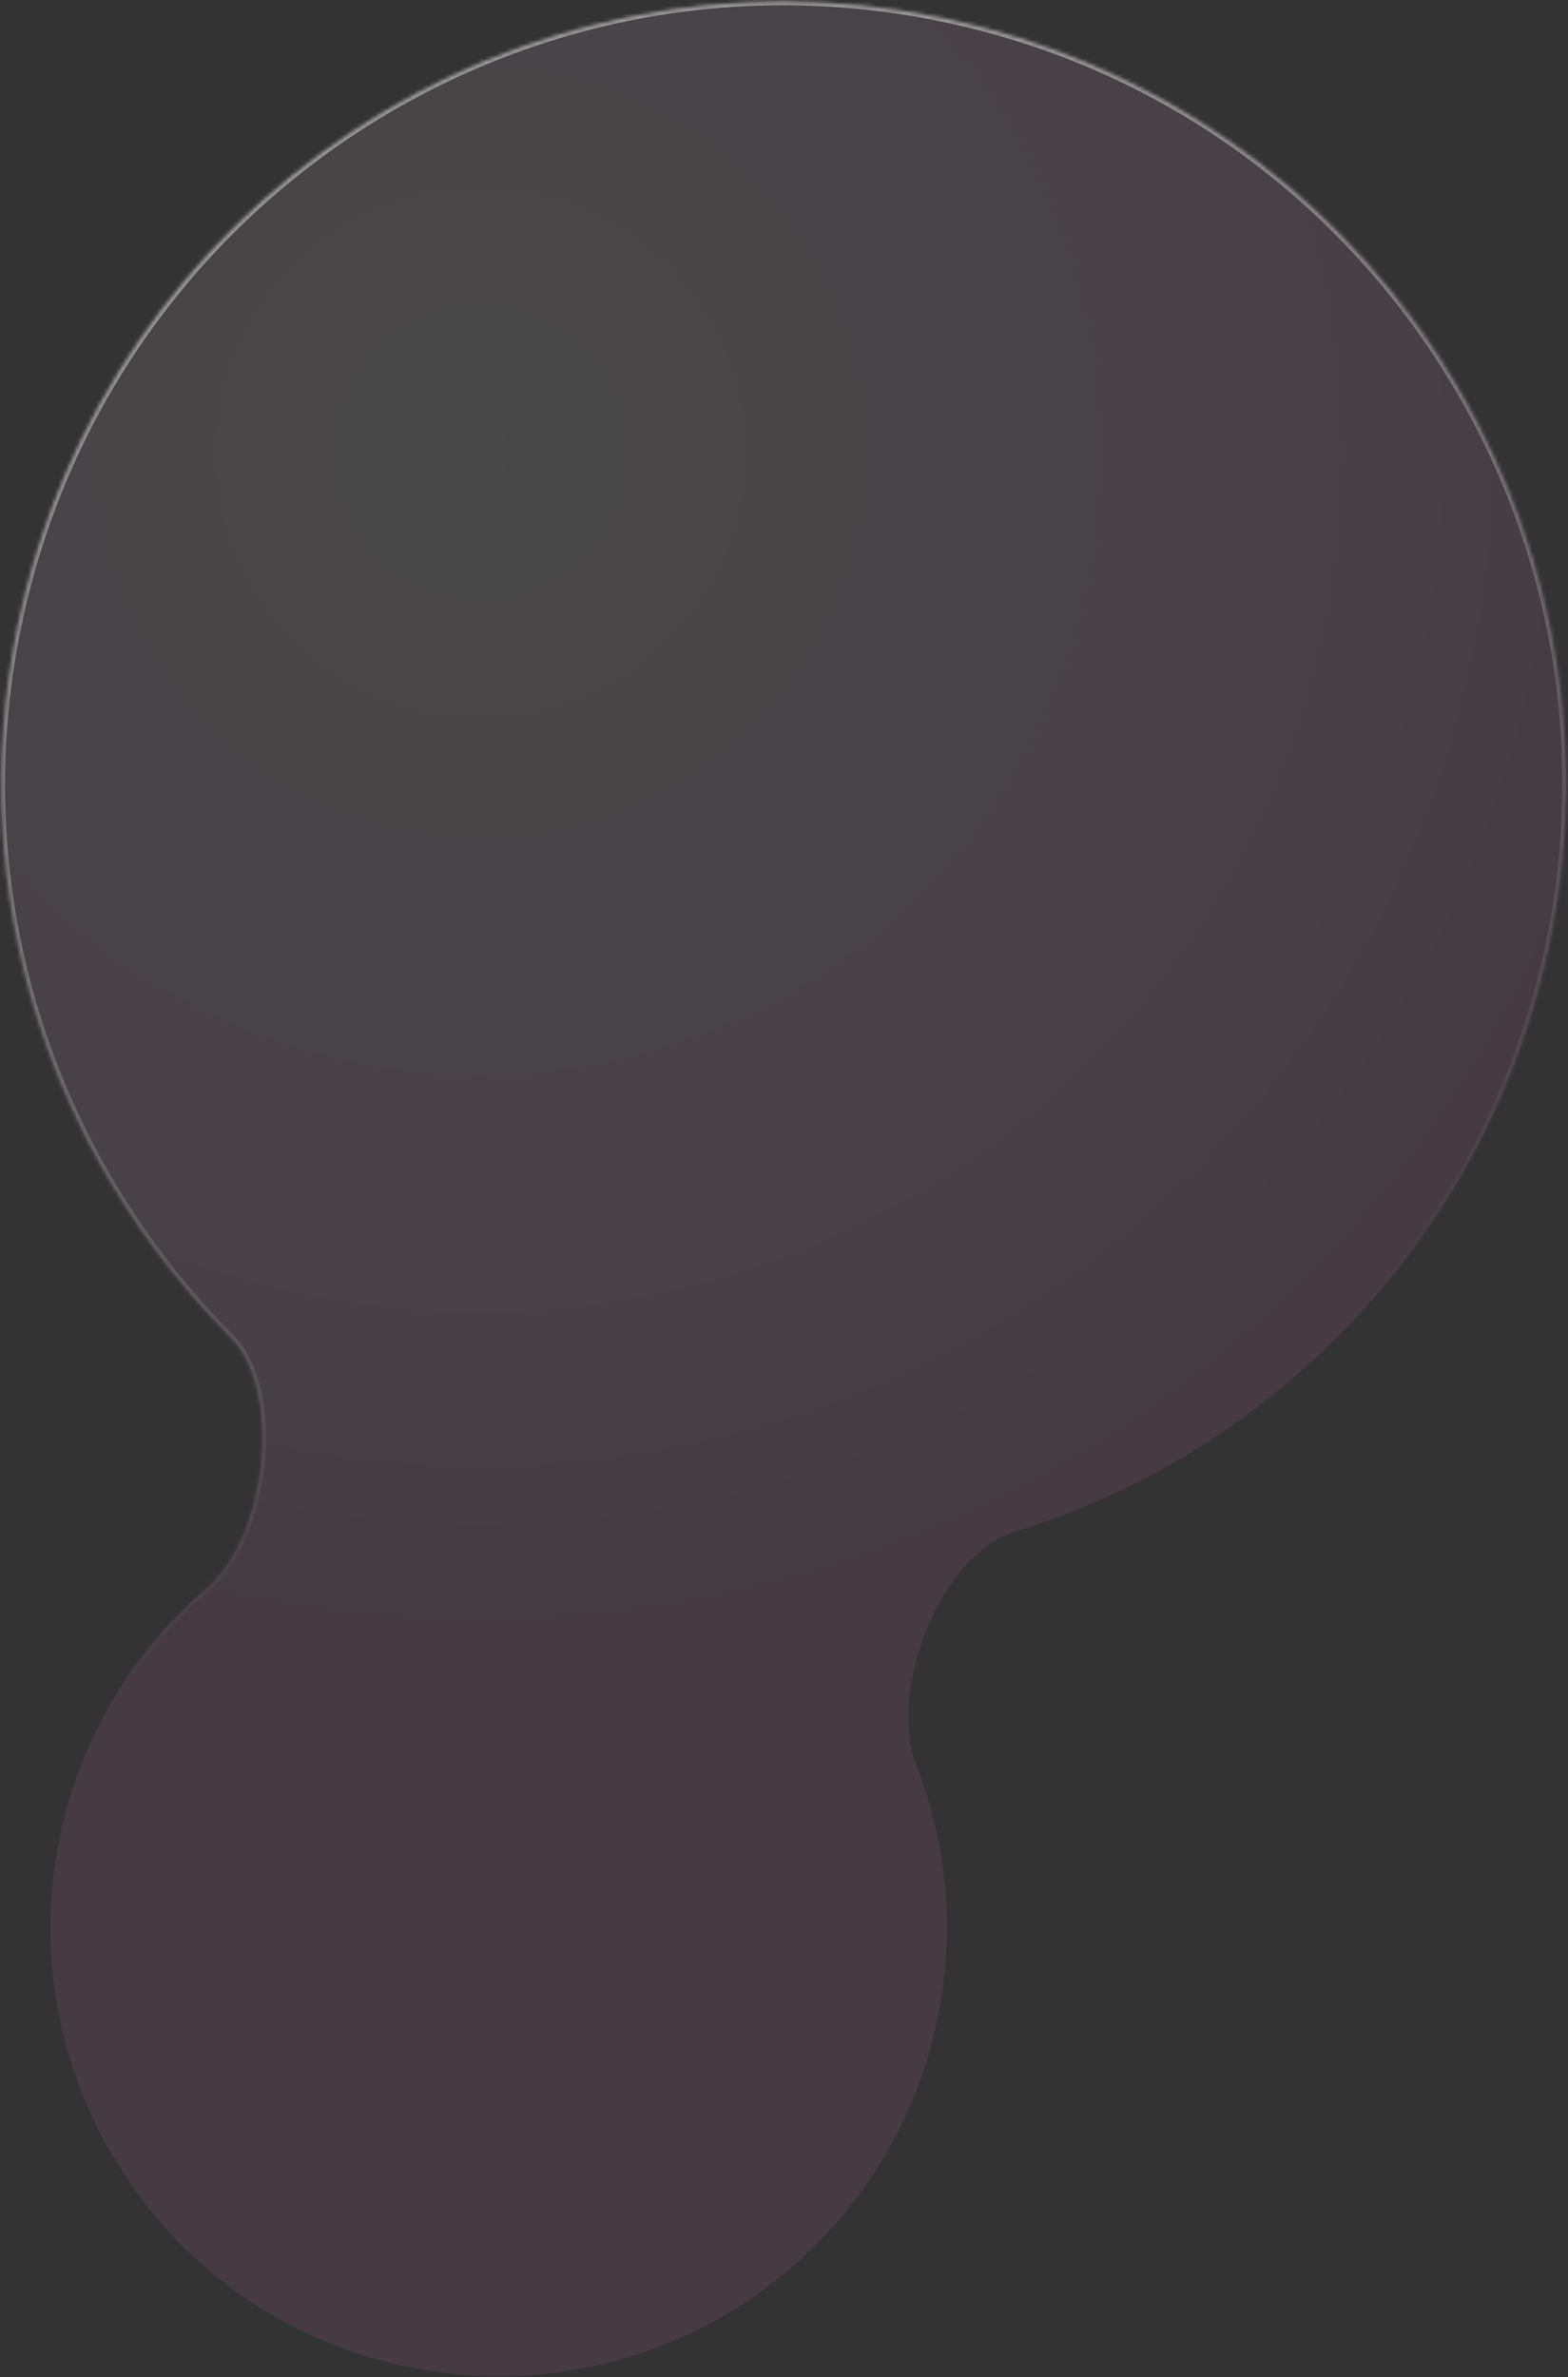 <svg width="415" height="629" viewBox="0 0 415 629" fill="none" xmlns="http://www.w3.org/2000/svg">
<rect x="0" y="0" width="415" height="629" fill="#333333" stroke="none"/>
<g opacity="0.5">
<mask id="path-1-inside-1_16531_153" fill="white">
<path fill-rule="evenodd" clip-rule="evenodd" d="M242.469 467.013C234.965 447.857 248.654 411.502 268.313 405.435C338.195 383.869 394.482 325.865 410.241 249.17C433.258 137.157 361.113 27.693 249.099 4.676C137.086 -18.341 27.622 53.805 4.605 165.818C-9.916 236.484 13.438 306.135 60.782 353.706C75.292 368.285 70.306 406.814 54.694 420.206C35.436 436.726 21.309 459.526 15.807 486.303C2.623 550.465 43.949 613.167 108.111 626.352C172.273 639.536 234.975 598.21 248.16 534.048C252.948 510.743 250.546 487.63 242.469 467.013Z"/>
</mask>
<path fill-rule="evenodd" clip-rule="evenodd" d="M242.469 467.013C234.965 447.857 248.654 411.502 268.313 405.435C338.195 383.869 394.482 325.865 410.241 249.17C433.258 137.157 361.113 27.693 249.099 4.676C137.086 -18.341 27.622 53.805 4.605 165.818C-9.916 236.484 13.438 306.135 60.782 353.706C75.292 368.285 70.306 406.814 54.694 420.206C35.436 436.726 21.309 459.526 15.807 486.303C2.623 550.465 43.949 613.167 108.111 626.352C172.273 639.536 234.975 598.21 248.16 534.048C252.948 510.743 250.546 487.63 242.469 467.013Z" fill="url(#paint0_radial_16531_153)" fill-opacity="0.2"/>
<path d="M60.782 353.706L60.073 354.411L60.782 353.706ZM54.694 420.206L54.043 419.447L54.694 420.206ZM409.262 248.969C393.578 325.292 337.566 383.017 268.018 404.479L268.608 406.39C338.825 384.722 395.385 326.438 411.221 249.371L409.262 248.969ZM248.898 5.656C360.37 28.561 432.168 137.497 409.262 248.969L411.221 249.371C434.349 136.817 361.855 26.825 249.301 3.697L248.898 5.656ZM5.585 166.019C28.491 54.547 137.426 -17.25 248.898 5.656L249.301 3.697C136.746 -19.432 26.754 53.062 3.626 165.617L5.585 166.019ZM61.491 353C14.373 305.657 -8.866 236.343 5.585 166.019L3.626 165.617C-10.965 236.625 12.503 306.612 60.073 354.411L61.491 353ZM16.787 486.504C22.243 459.952 36.249 437.346 55.345 420.965L54.043 419.447C34.623 436.107 20.376 459.1 14.828 486.102L16.787 486.504ZM108.312 625.372C44.691 612.299 3.714 550.126 16.787 486.504L14.828 486.102C1.532 550.805 43.206 614.036 107.91 627.331L108.312 625.372ZM247.18 533.847C234.107 597.468 171.933 638.445 108.312 625.372L107.91 627.331C172.613 640.627 235.843 598.953 249.139 534.249L247.18 533.847ZM241.538 467.378C249.546 487.82 251.929 510.737 247.18 533.847L249.139 534.249C253.968 510.749 251.545 487.44 243.4 466.648L241.538 467.378ZM60.073 354.411C67.01 361.381 69.412 374.276 68.039 387.296C66.668 400.298 61.576 412.985 54.043 419.447L55.345 420.965C63.424 414.035 68.631 400.761 70.028 387.506C71.424 374.269 69.064 360.61 61.491 353L60.073 354.411ZM268.018 404.479C257.757 407.646 249.26 418.599 244.277 430.941C239.288 443.301 237.655 457.465 241.538 467.378L243.4 466.648C239.779 457.405 241.238 443.813 246.132 431.69C251.033 419.549 259.209 409.291 268.608 406.39L268.018 404.479Z" fill="url(#paint1_linear_16531_153)" mask="url(#path-1-inside-1_16531_153)"/>
</g>
<defs>
<radialGradient id="paint0_radial_16531_153" cx="0" cy="0" r="1" gradientUnits="userSpaceOnUse" gradientTransform="translate(129.199 118.345) rotate(57.416) scale(314.533 314.533)">
<stop stop-color="white"/>
<stop offset="0.8" stop-color="#FDAFEB"/>
<stop offset="1" stop-color="#E981D2"/>
</radialGradient>
<linearGradient id="paint1_linear_16531_153" x1="56.013" y1="78.201" x2="165.747" y2="410.312" gradientUnits="userSpaceOnUse">
<stop stop-color="white"/>
<stop offset="1" stop-color="white" stop-opacity="0"/>
</linearGradient>
</defs>
</svg>
